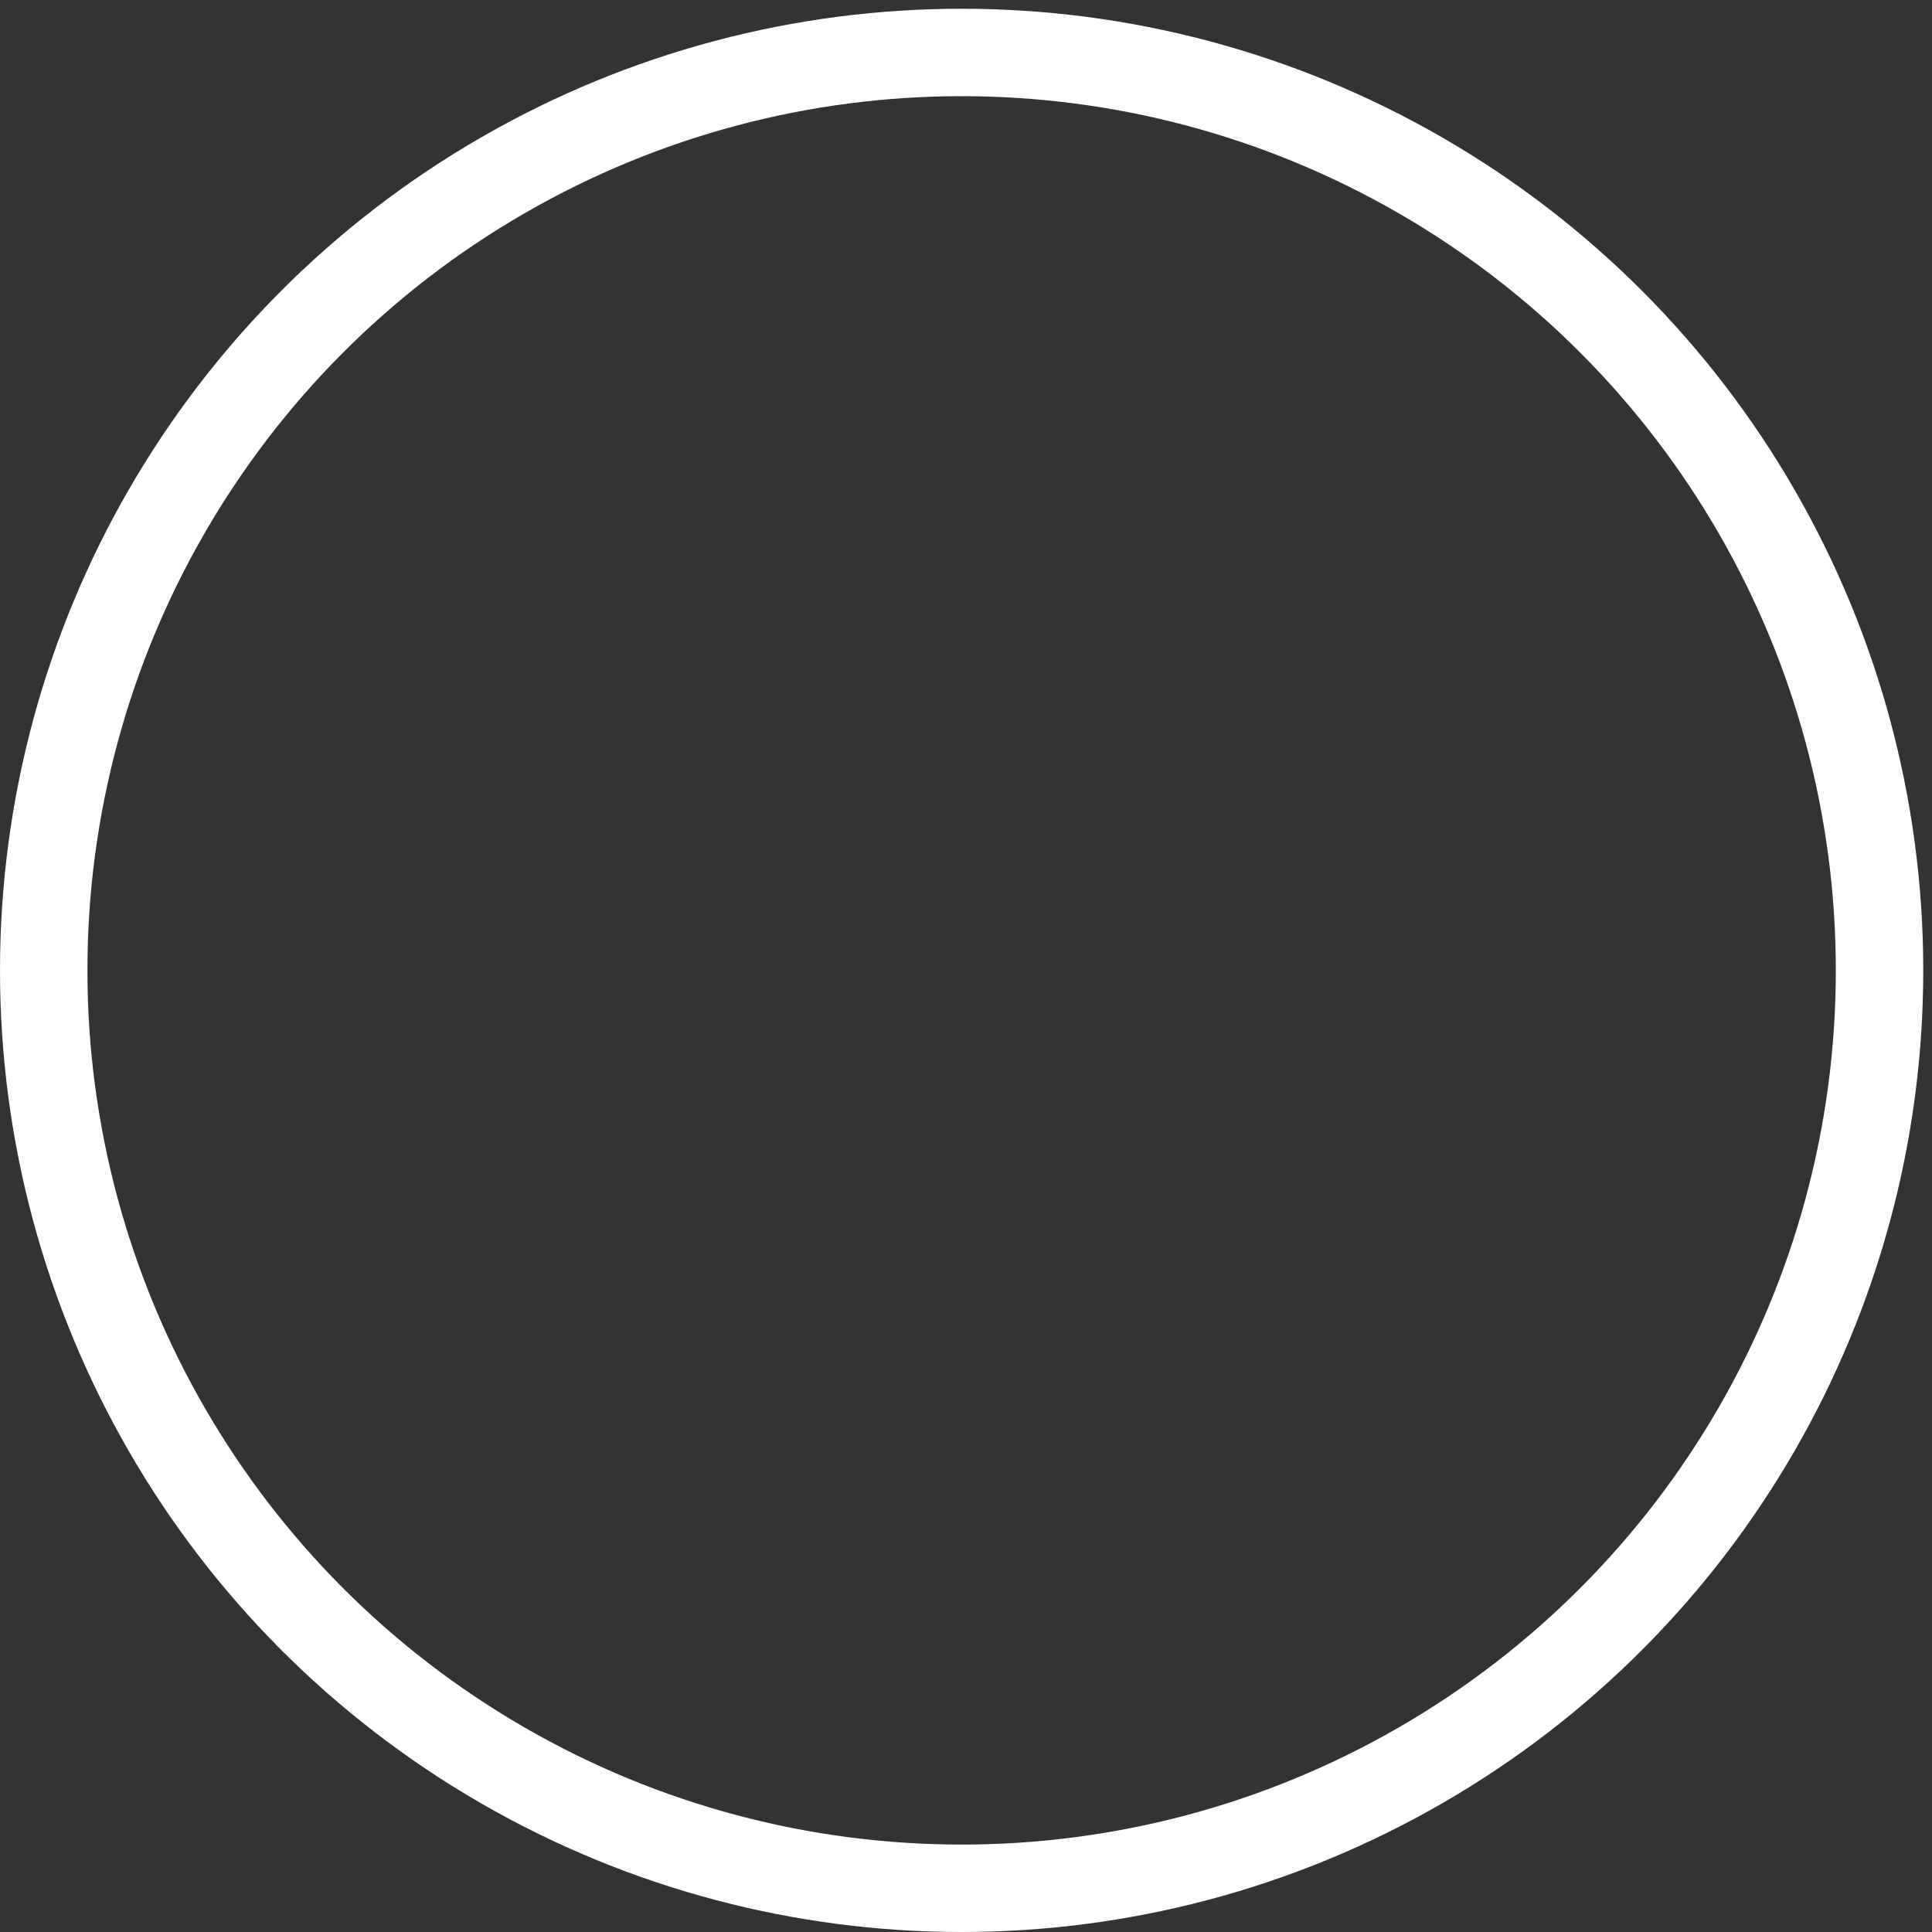 <?xml version="1.0" encoding="UTF-8"?> <!-- Generator: Adobe Illustrator 26.0.0, SVG Export Plug-In . SVG Version: 6.00 Build 0) --> <svg xmlns="http://www.w3.org/2000/svg" xmlns:xlink="http://www.w3.org/1999/xlink" id="Слой_1" x="0px" y="0px" viewBox="0 0 22.1 22.1" style="enable-background:new 0 0 22.1 22.1;" xml:space="preserve"><rect x="0" y="0" width="22.1" height="22.1" fill="#333333" stroke="none"/> <style type="text/css"> .st0{fill:none;stroke:#FFFFFF;stroke-miterlimit:10;} </style> <circle class="st0" cx="11" cy="11.1" r="10.5"></circle> </svg> 